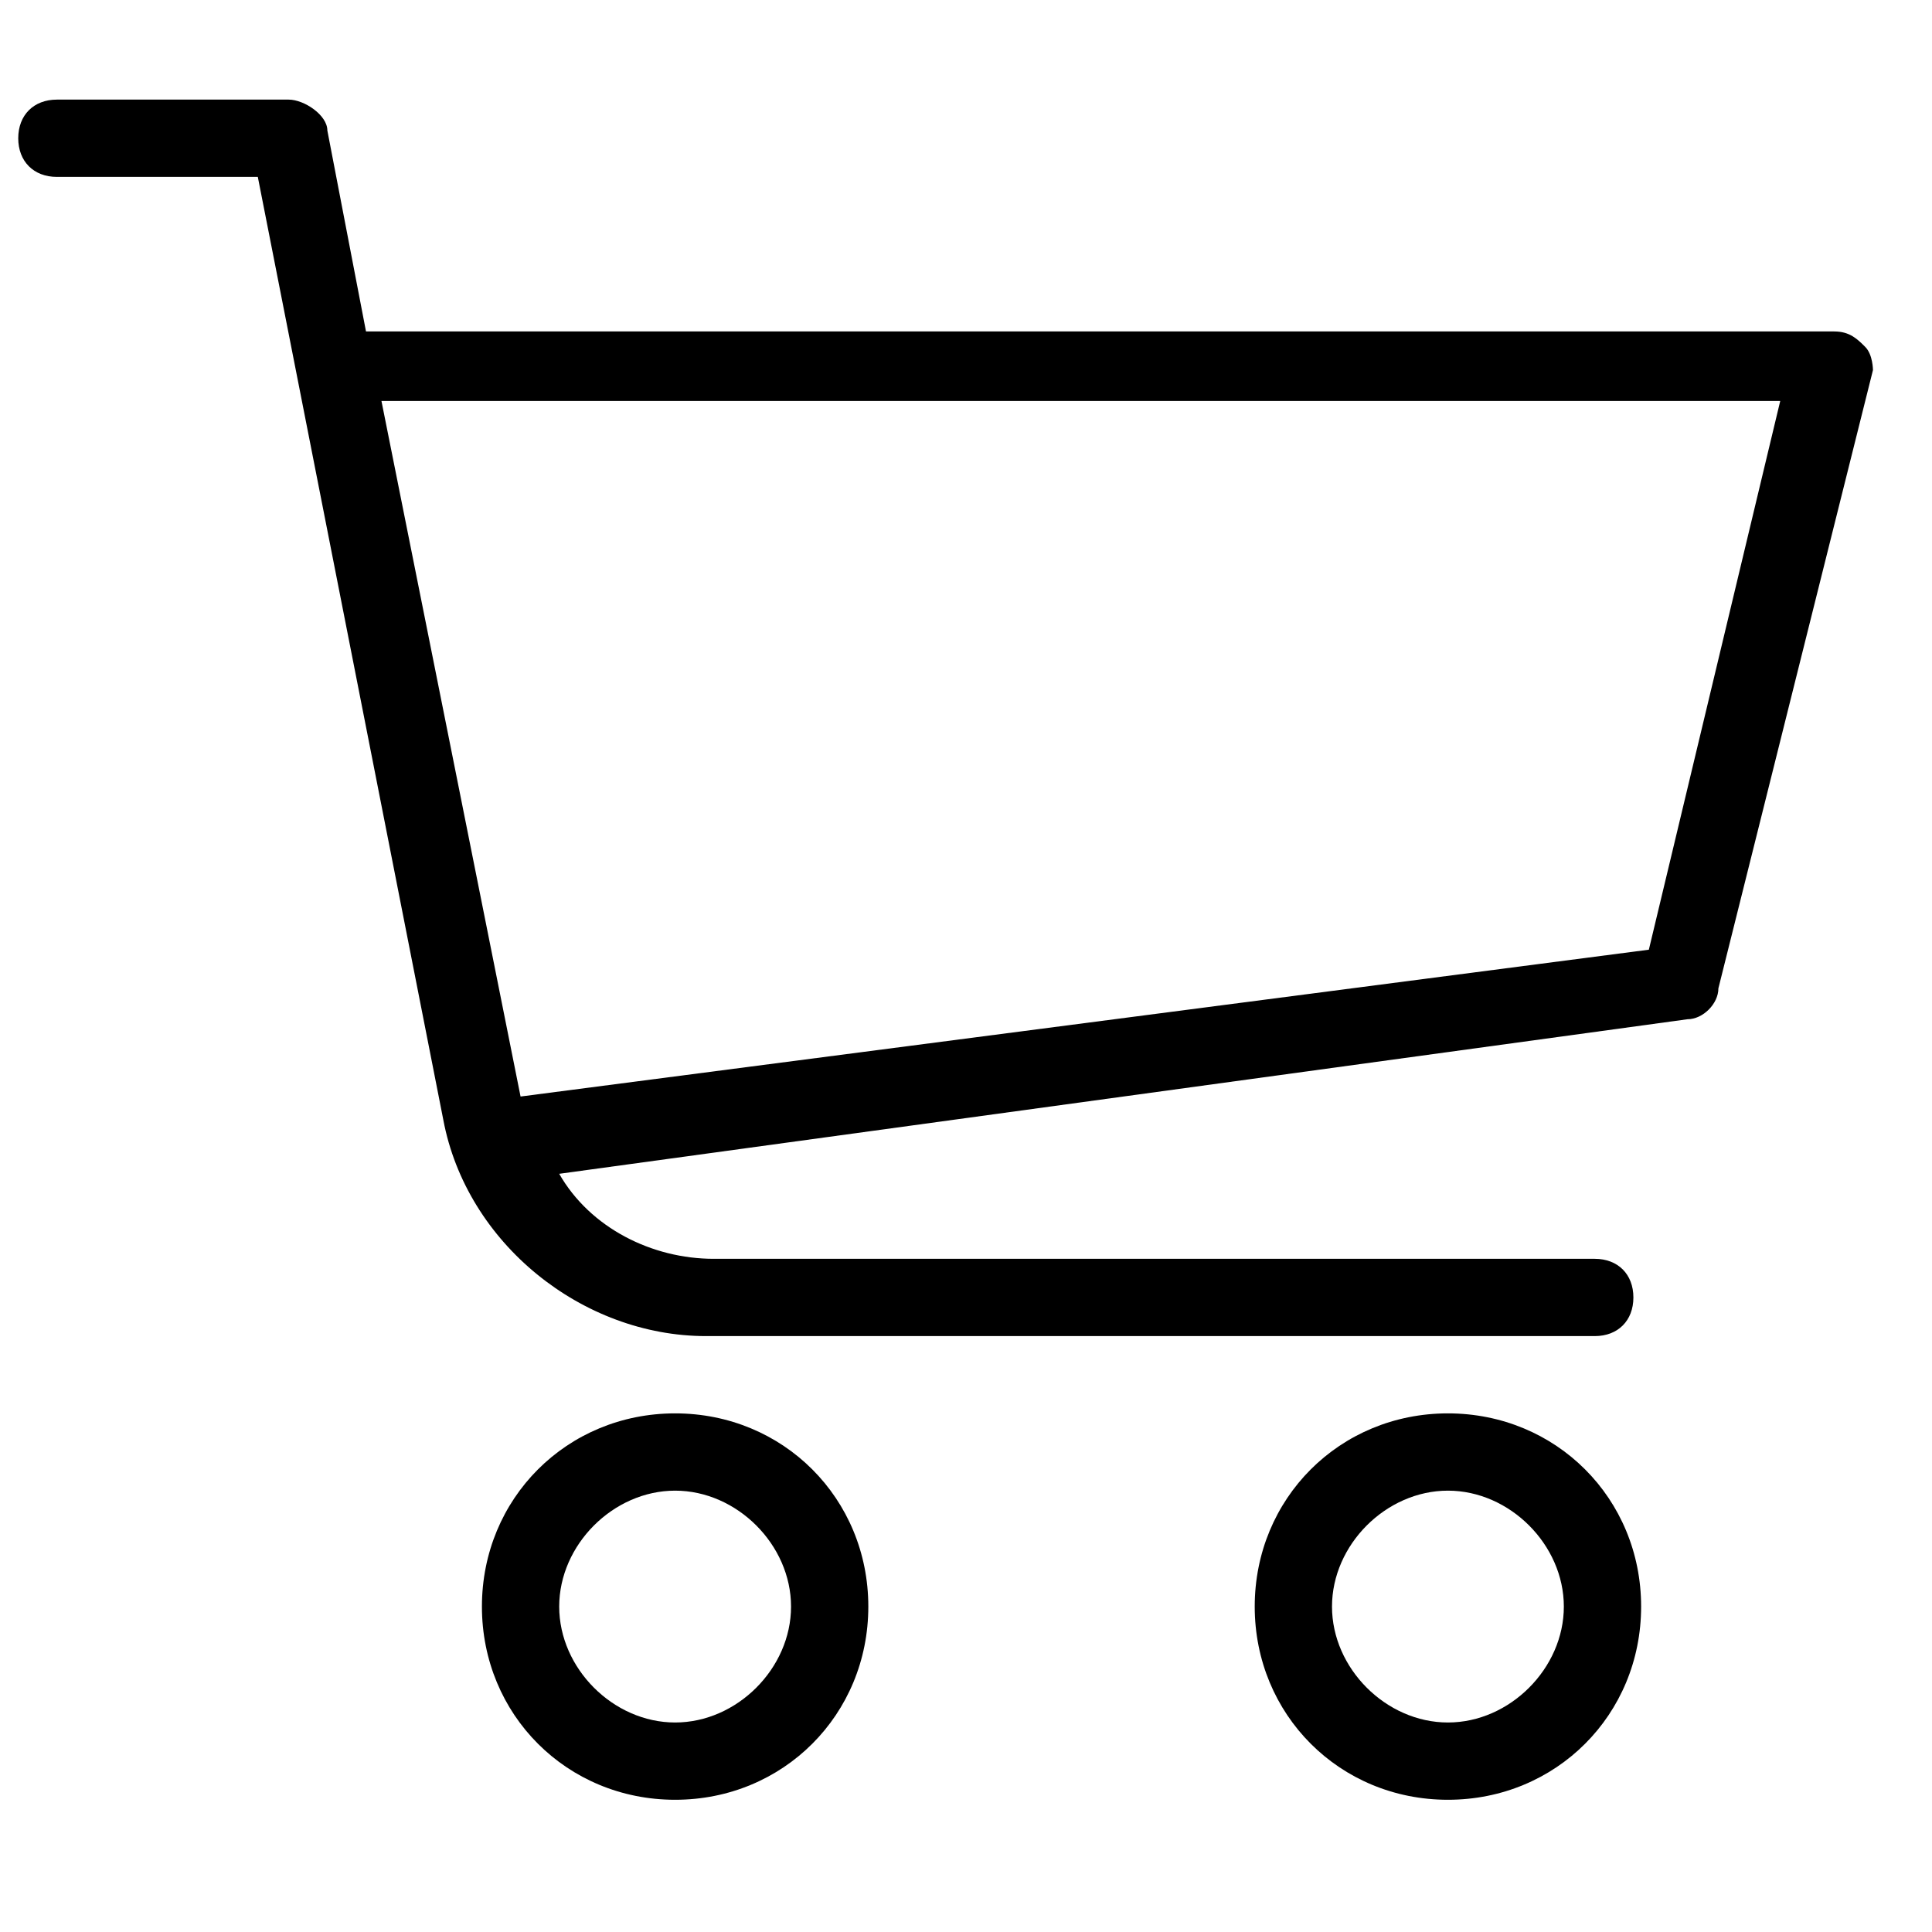 <svg width="25" height="25" viewBox="0 0 25 25" fill="none" xmlns="http://www.w3.org/2000/svg">
<g clip-path="url(#clip0)">
<path d="M24.136 4.489C24.036 4.389 23.936 4.289 23.736 4.289H4.736L4.236 1.689C4.236 1.489 3.936 1.289 3.736 1.289H0.736C0.436 1.289 0.236 1.489 0.236 1.789C0.236 2.089 0.436 2.289 0.736 2.289H3.336L5.736 14.489C6.036 16.089 7.536 17.289 9.136 17.289H20.636C20.936 17.289 21.136 17.089 21.136 16.789C21.136 16.489 20.936 16.289 20.636 16.289H9.236C8.436 16.289 7.636 15.889 7.236 15.189L21.836 13.189C22.036 13.189 22.236 12.989 22.236 12.789L24.236 4.789C24.236 4.789 24.236 4.589 24.136 4.489ZM21.336 12.289L6.736 14.189L4.936 5.189H23.036L21.336 12.289Z" fill="black"/>
<path d="M8.736 18.289C7.336 18.289 6.236 19.389 6.236 20.789C6.236 22.189 7.336 23.289 8.736 23.289C10.136 23.289 11.236 22.189 11.236 20.789C11.236 19.389 10.136 18.289 8.736 18.289ZM8.736 22.289C7.936 22.289 7.236 21.589 7.236 20.789C7.236 19.989 7.936 19.289 8.736 19.289C9.536 19.289 10.236 19.989 10.236 20.789C10.236 21.589 9.536 22.289 8.736 22.289Z" fill="black"/>
<path d="M18.736 18.289C17.336 18.289 16.236 19.389 16.236 20.789C16.236 22.189 17.336 23.289 18.736 23.289C20.136 23.289 21.236 22.189 21.236 20.789C21.236 19.389 20.136 18.289 18.736 18.289ZM18.736 22.289C17.936 22.289 17.236 21.589 17.236 20.789C17.236 19.989 17.936 19.289 18.736 19.289C19.536 19.289 20.236 19.989 20.236 20.789C20.236 21.589 19.536 22.289 18.736 22.289Z" fill="black"/>
</g>
<defs>
<clipPath id="clip0">
<rect width="24" height="24" fill="white" transform="translate(0.236 0.289)"/>
</clipPath>
</defs>
</svg>
